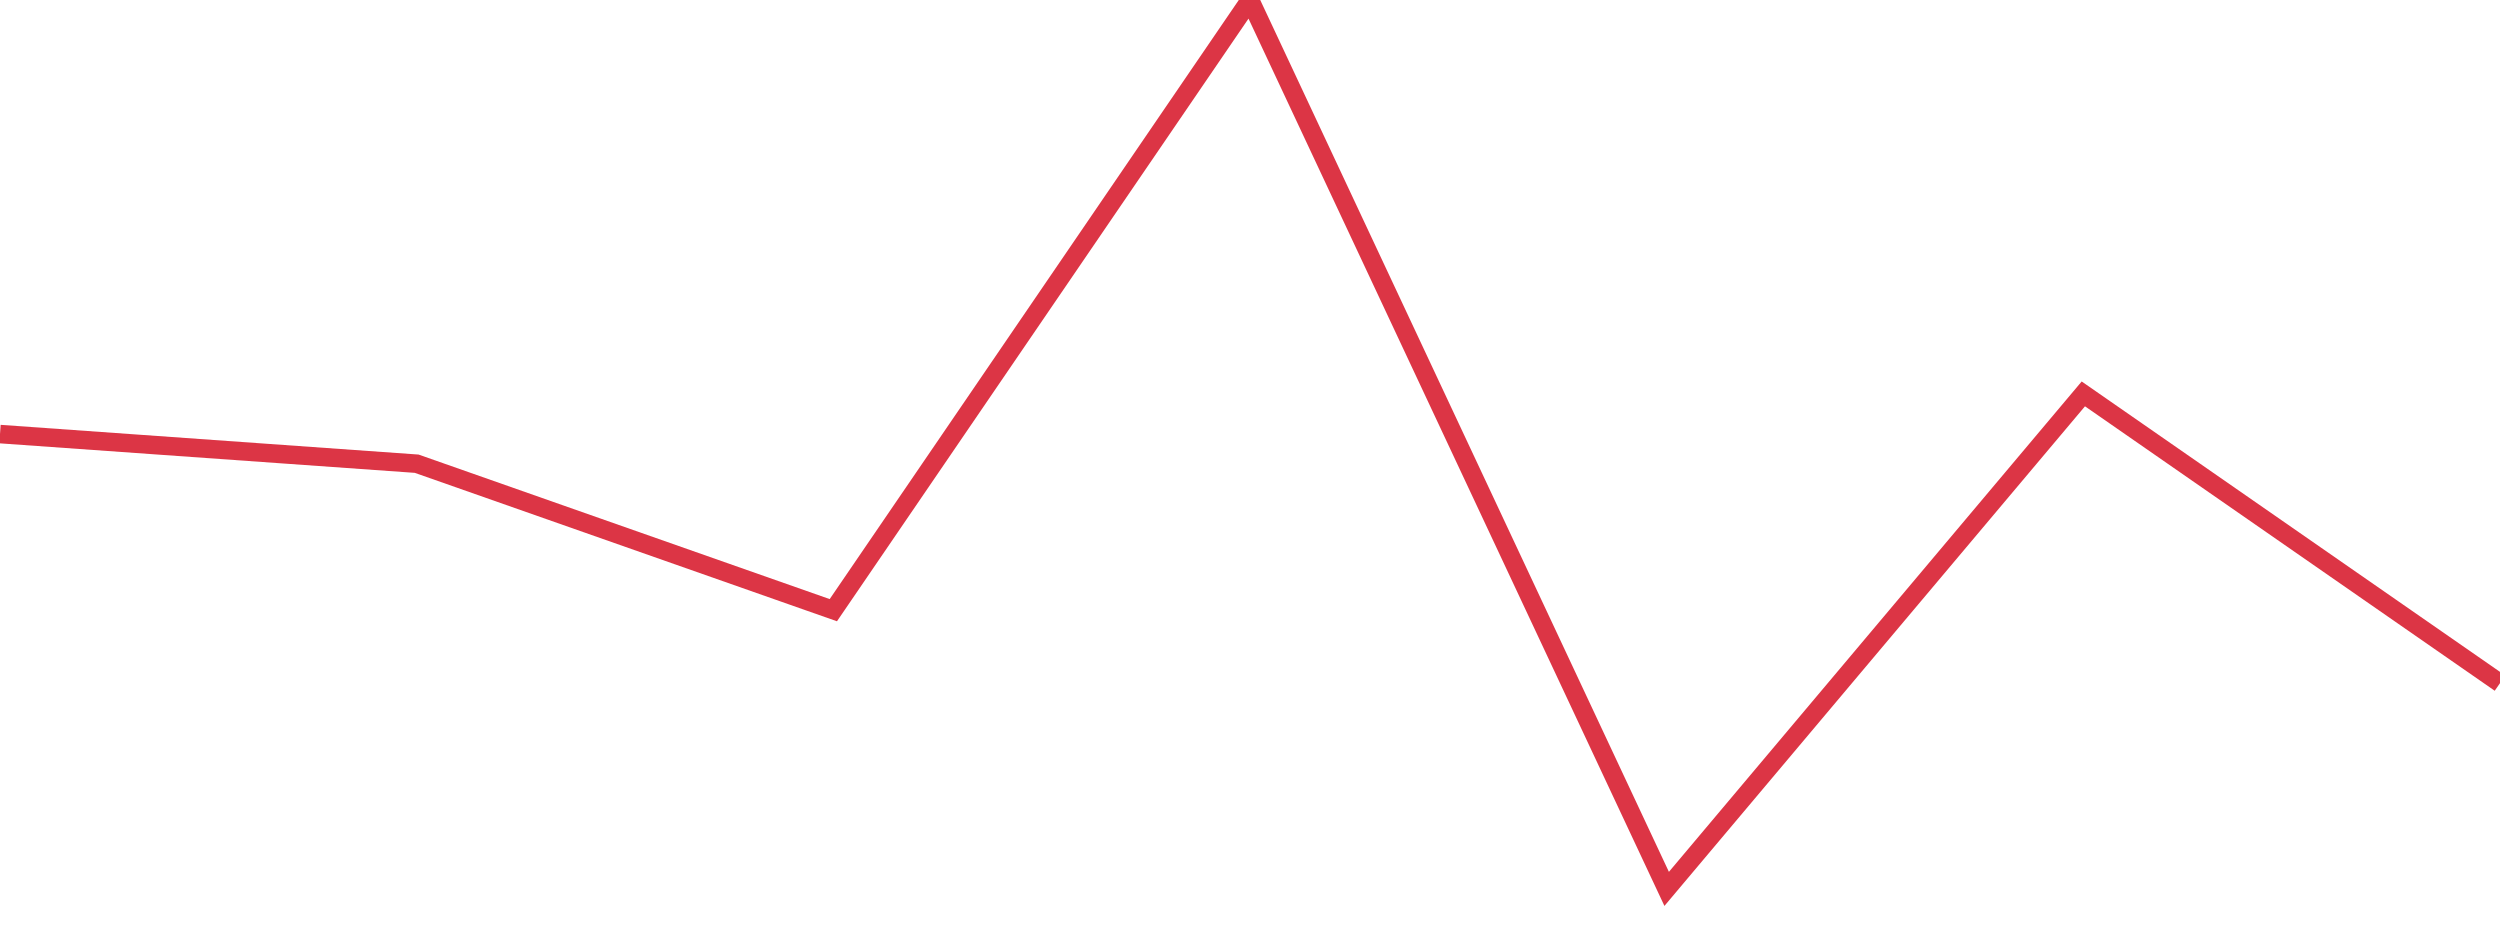 <?xml version="1.0" standalone="no"?>
<!DOCTYPE svg PUBLIC "-//W3C//DTD SVG 1.1//EN" "http://www.w3.org/Graphics/SVG/1.1/DTD/svg11.dtd">
<svg width="135" height="50" viewBox="0 0 135 50" preserveAspectRatio="none" class="sparkline" xmlns="http://www.w3.org/2000/svg"
xmlns:xlink="http://www.w3.org/1999/xlink"><path  class="sparkline--line" d="M 0 23.44 L 0 23.44 L 22.5 25.04 L 45 32.95 L 67.5 0 L 90 48 L 112.5 21.27 L 135 36.89" fill="none" stroke-width="1" stroke="#dc3545"></path></svg>
